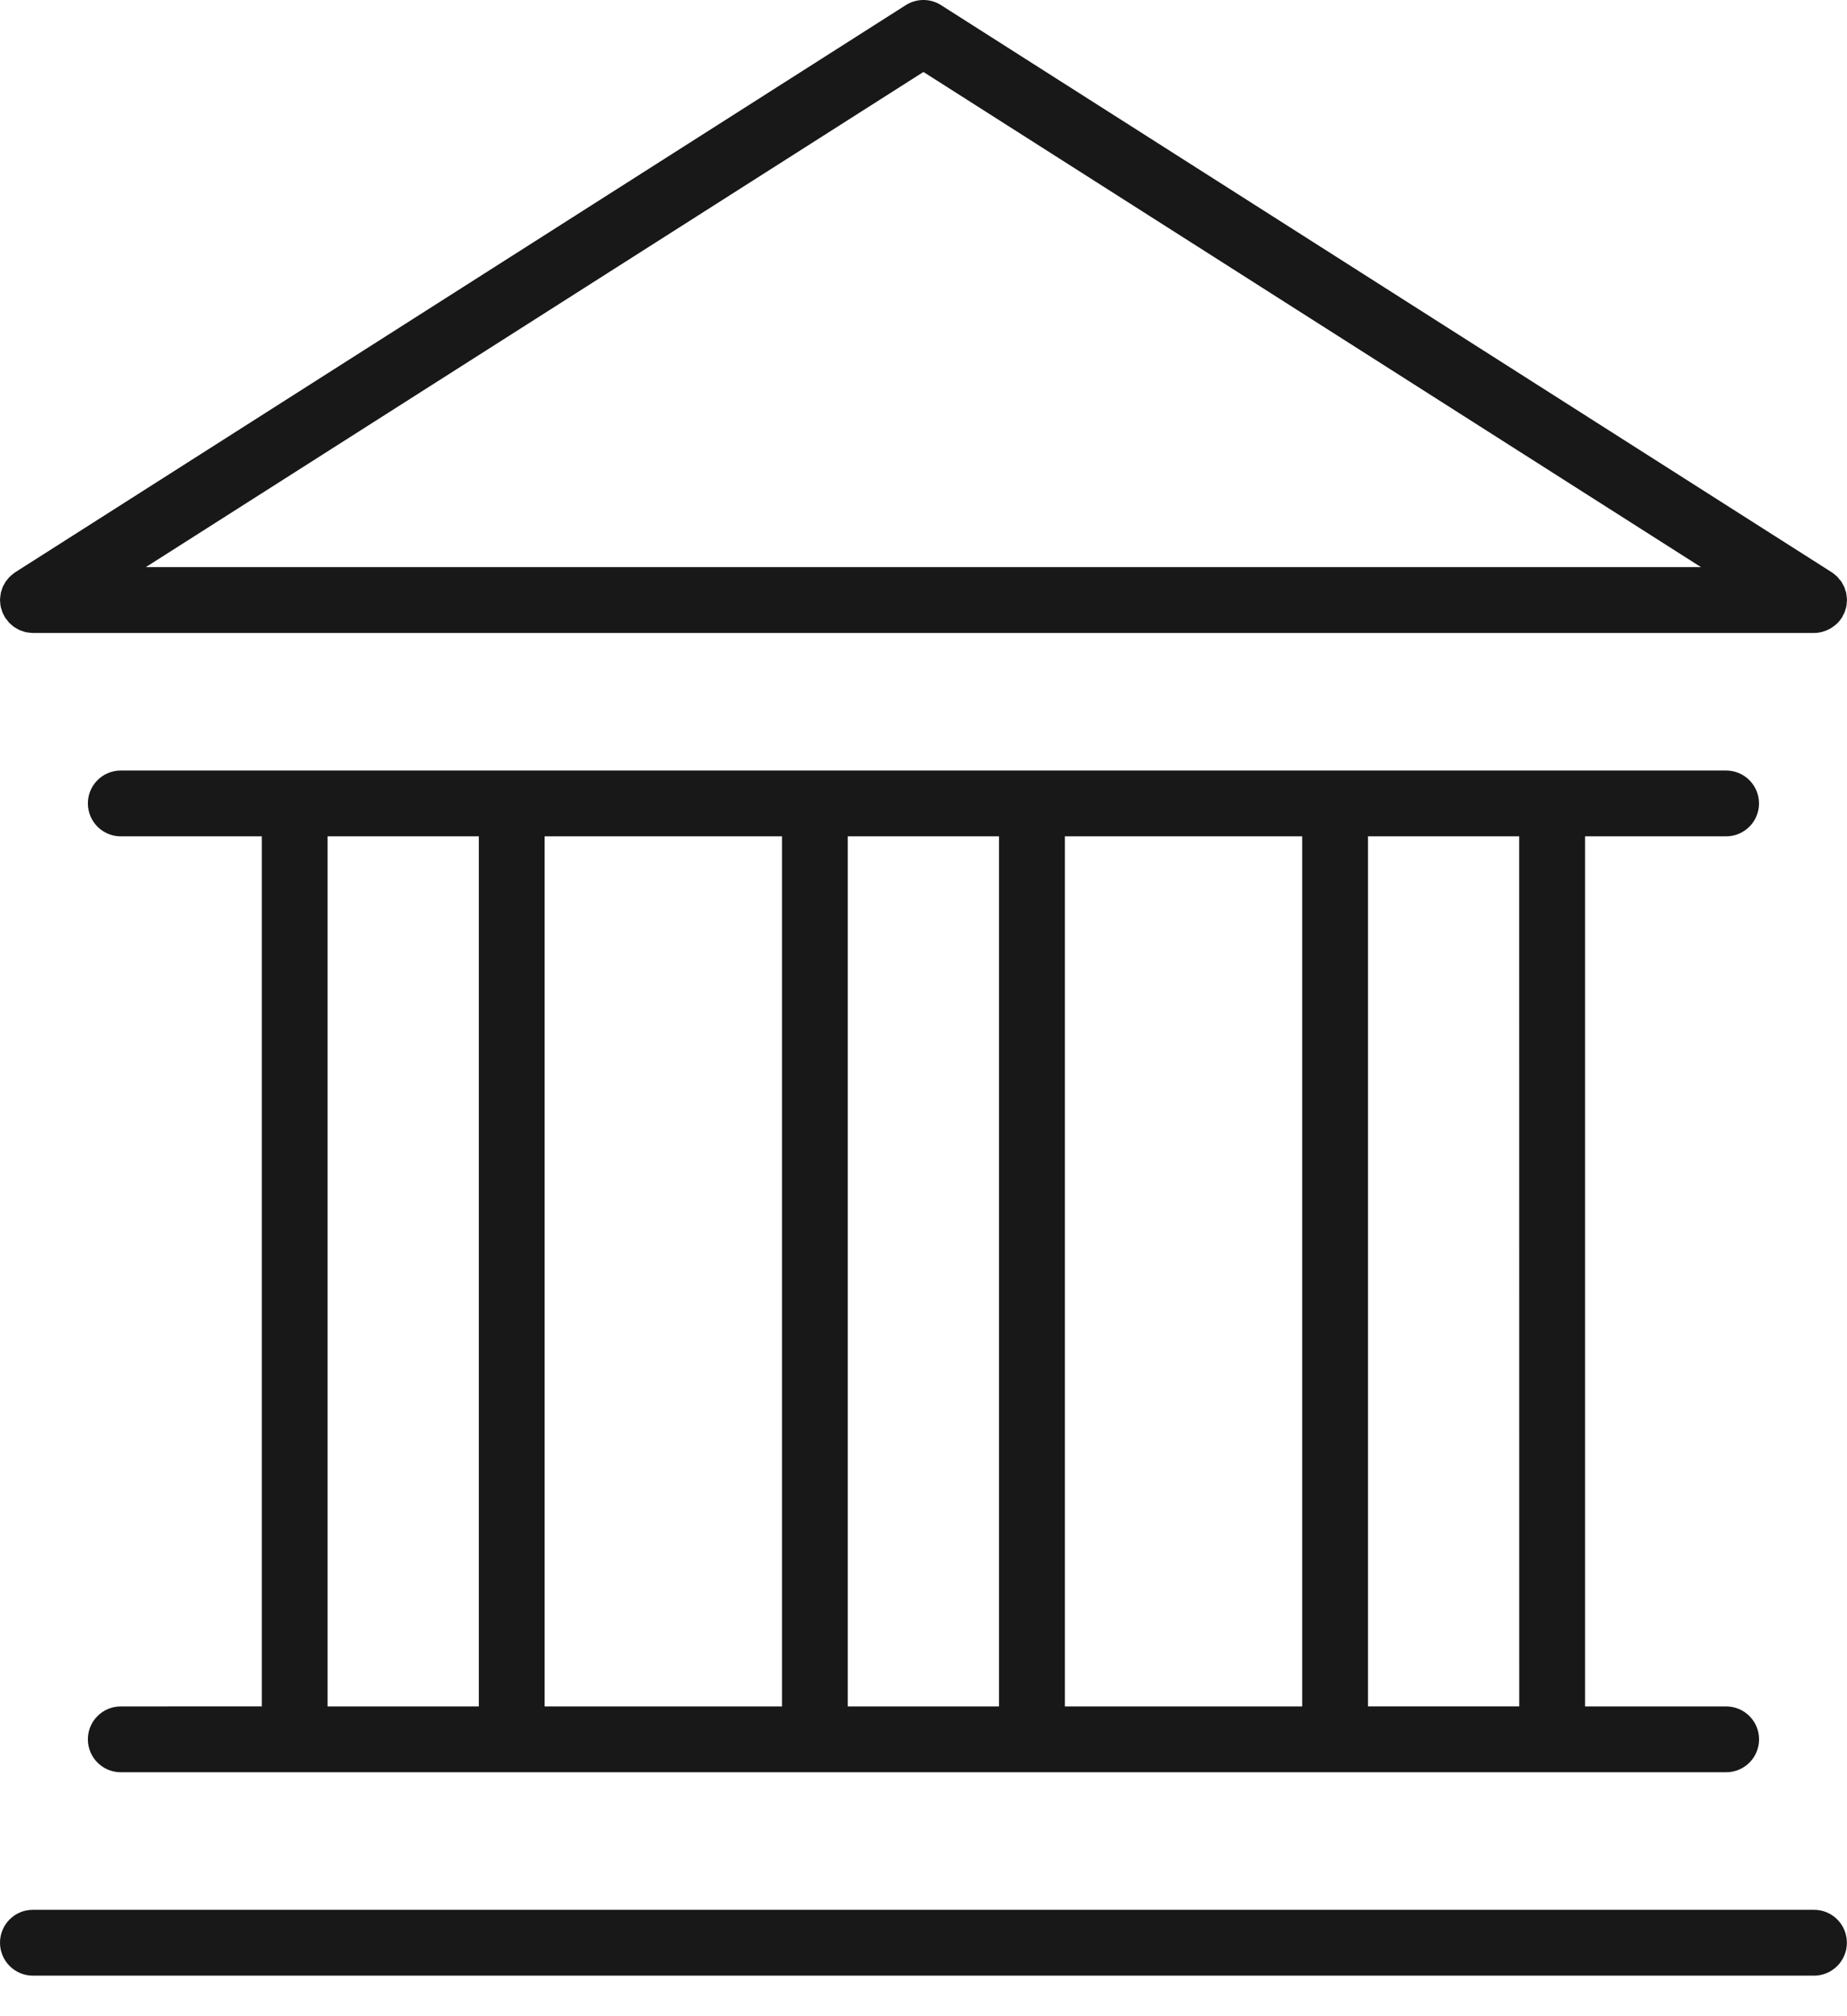 <?xml version="1.0" encoding="UTF-8"?> <svg xmlns="http://www.w3.org/2000/svg" width="33" height="36" viewBox="0 0 33 36" fill="none"> <path d="M30.84 14.933C31.165 14.933 31.428 14.67 31.428 14.346C31.428 14.021 31.165 13.758 30.84 13.758L2.157 13.758C1.833 13.758 1.57 14.021 1.57 14.345C1.57 14.67 1.833 14.933 2.157 14.933H4.678V30.468L2.157 30.469C1.833 30.469 1.57 30.732 1.57 31.056C1.57 31.381 1.833 31.644 2.157 31.644H30.841C31.166 31.644 31.429 31.381 31.429 31.056C31.429 30.732 31.166 30.469 30.841 30.469H28.32V14.933H30.84ZM23.266 14.933V30.469H19.026V14.933H23.266ZM13.972 14.933V30.469H9.731V14.933H13.972ZM5.853 14.933H8.555V30.469H5.853V14.933ZM15.147 14.933H17.849V30.469H15.147V14.933ZM27.144 30.468H24.442L24.442 14.933H27.143L27.144 30.468Z" fill="#181818"></path> <path d="M0.588 35.276H32.41C32.735 35.276 32.998 35.012 32.998 34.688C32.998 34.363 32.735 34.1 32.41 34.1L0.588 34.1C0.263 34.1 7.68941e-05 34.363 7.68941e-05 34.688C7.68941e-05 35.012 0.263 35.276 0.588 35.276Z" fill="#181818"></path> <path d="M0.003 10.751C0.005 10.775 0.006 10.799 0.011 10.822C0.014 10.84 0.02 10.857 0.025 10.874C0.03 10.893 0.035 10.913 0.043 10.932C0.051 10.953 0.062 10.971 0.072 10.99C0.079 11.003 0.084 11.016 0.092 11.029C0.094 11.031 0.096 11.033 0.097 11.035C0.109 11.052 0.122 11.068 0.136 11.084C0.147 11.098 0.158 11.114 0.171 11.127C0.18 11.136 0.192 11.144 0.202 11.153C0.22 11.169 0.239 11.186 0.259 11.2C0.266 11.205 0.276 11.209 0.284 11.214C0.308 11.229 0.332 11.243 0.358 11.254C0.368 11.259 0.38 11.261 0.391 11.265C0.416 11.274 0.441 11.283 0.467 11.289C0.478 11.291 0.49 11.291 0.501 11.293C0.528 11.297 0.555 11.301 0.583 11.301C0.585 11.301 0.587 11.302 0.589 11.302H32.411C32.457 11.302 32.501 11.295 32.544 11.286C32.556 11.283 32.567 11.278 32.579 11.275C32.61 11.266 32.641 11.254 32.67 11.24C32.683 11.233 32.696 11.226 32.709 11.219C32.736 11.202 32.762 11.184 32.787 11.163C32.797 11.155 32.807 11.147 32.817 11.138C32.85 11.107 32.879 11.073 32.903 11.035C32.904 11.033 32.906 11.032 32.908 11.03C32.916 11.017 32.92 11.004 32.927 10.991C32.937 10.972 32.948 10.953 32.957 10.933C32.964 10.914 32.969 10.895 32.975 10.875C32.98 10.858 32.986 10.841 32.989 10.823C32.993 10.799 32.995 10.776 32.996 10.752C32.997 10.739 33 10.727 33 10.715C33 10.712 32.999 10.71 32.999 10.708C32.999 10.683 32.995 10.659 32.992 10.635C32.99 10.621 32.989 10.605 32.986 10.591C32.982 10.571 32.975 10.552 32.968 10.533C32.963 10.516 32.959 10.499 32.952 10.482C32.944 10.464 32.934 10.449 32.925 10.432C32.916 10.416 32.908 10.399 32.898 10.383C32.887 10.369 32.874 10.355 32.862 10.341C32.85 10.326 32.838 10.31 32.825 10.296C32.813 10.285 32.801 10.277 32.789 10.266C32.771 10.251 32.754 10.235 32.733 10.222C32.731 10.221 32.73 10.219 32.727 10.218L16.814 0.092C16.622 -0.031 16.376 -0.031 16.183 0.092L0.272 10.218C0.27 10.219 0.269 10.221 0.266 10.222C0.246 10.235 0.229 10.251 0.211 10.266C0.199 10.276 0.186 10.285 0.175 10.296C0.161 10.309 0.15 10.326 0.137 10.341C0.125 10.355 0.113 10.368 0.102 10.383C0.092 10.399 0.084 10.416 0.075 10.432C0.066 10.449 0.055 10.465 0.048 10.482C0.041 10.498 0.037 10.515 0.031 10.533C0.025 10.552 0.017 10.571 0.014 10.59C0.011 10.604 0.01 10.62 0.008 10.634C0.005 10.659 0.001 10.682 0.001 10.707C0.001 10.709 0 10.711 0 10.714C0 10.727 0.003 10.739 0.004 10.751L0.003 10.751ZM16.499 1.285L30.391 10.126H2.606L16.499 1.285Z" fill="#181818"></path> </svg> 